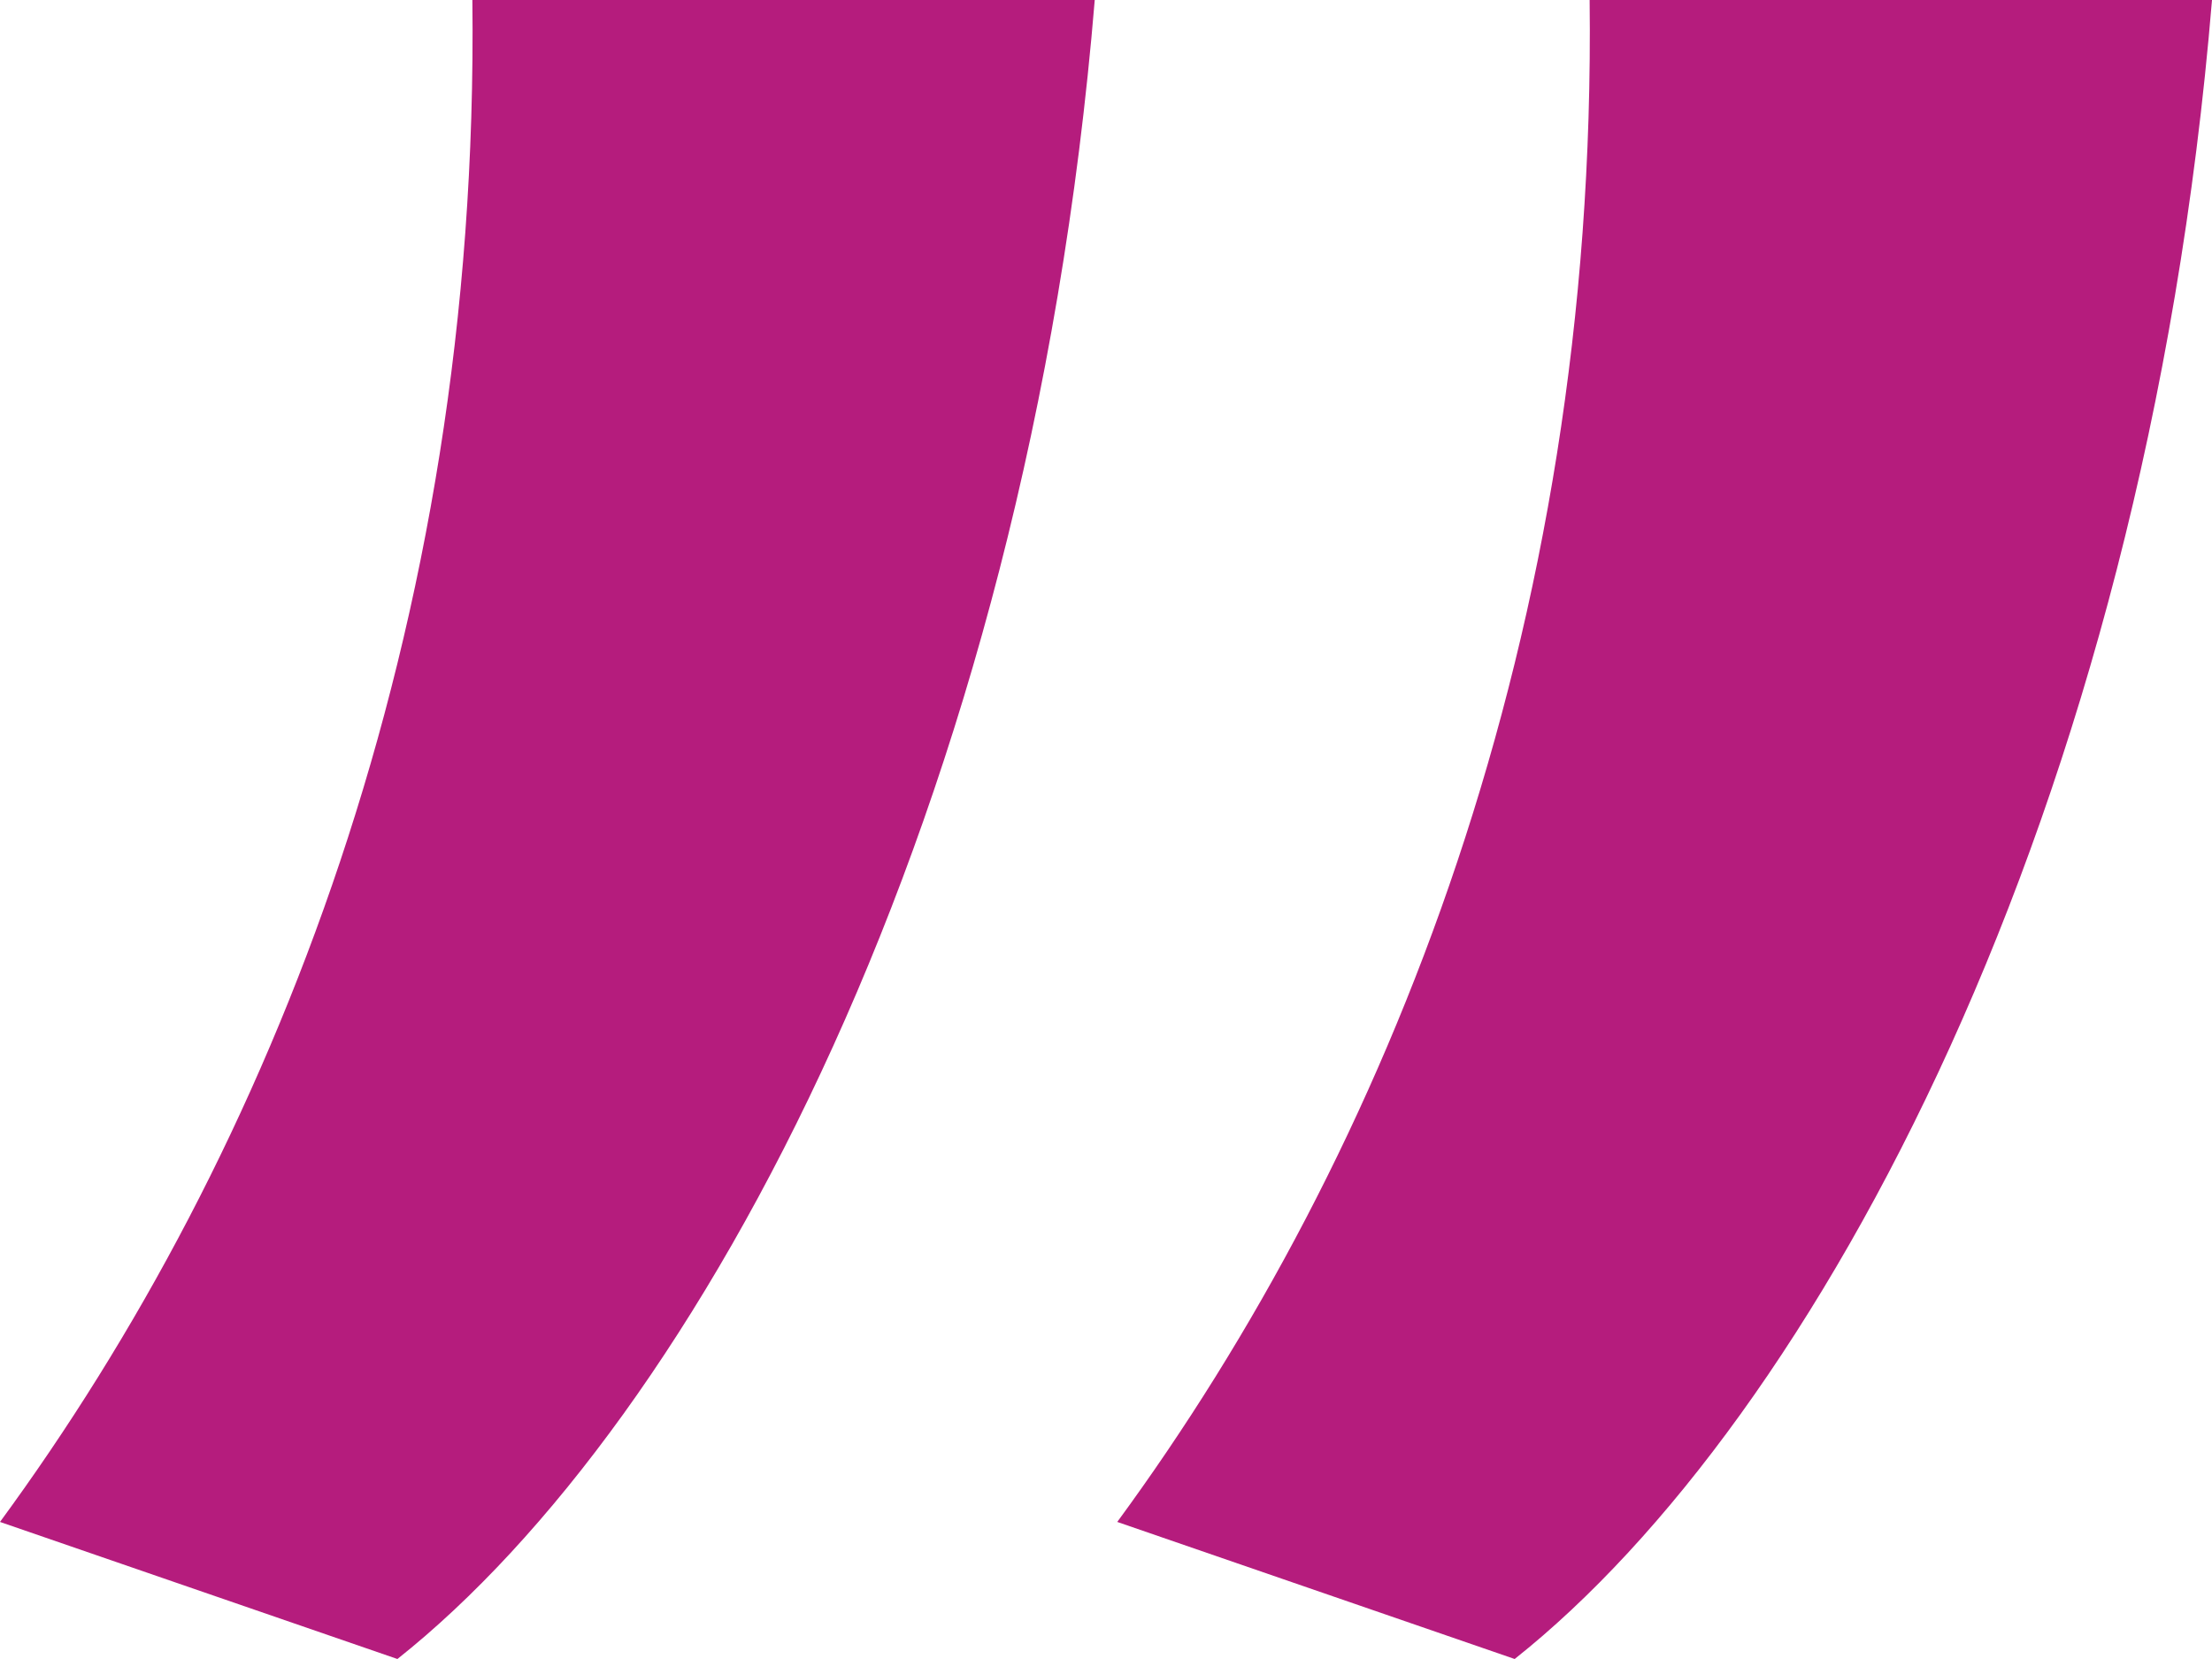 <svg width="56" height="42" viewBox="0 0 56 42" fill="none" xmlns="http://www.w3.org/2000/svg">
<path d="M38.346 42C45.939 35.974 54.291 20.635 56 0H40.244C40.434 16.07 35.119 29.217 28.285 38.53L38.346 42ZM10.061 42C17.654 35.974 26.007 20.635 27.715 0H11.959C12.149 16.07 6.834 29.217 0 38.53L10.061 42Z" fill="#B51C7D"/>
</svg>
